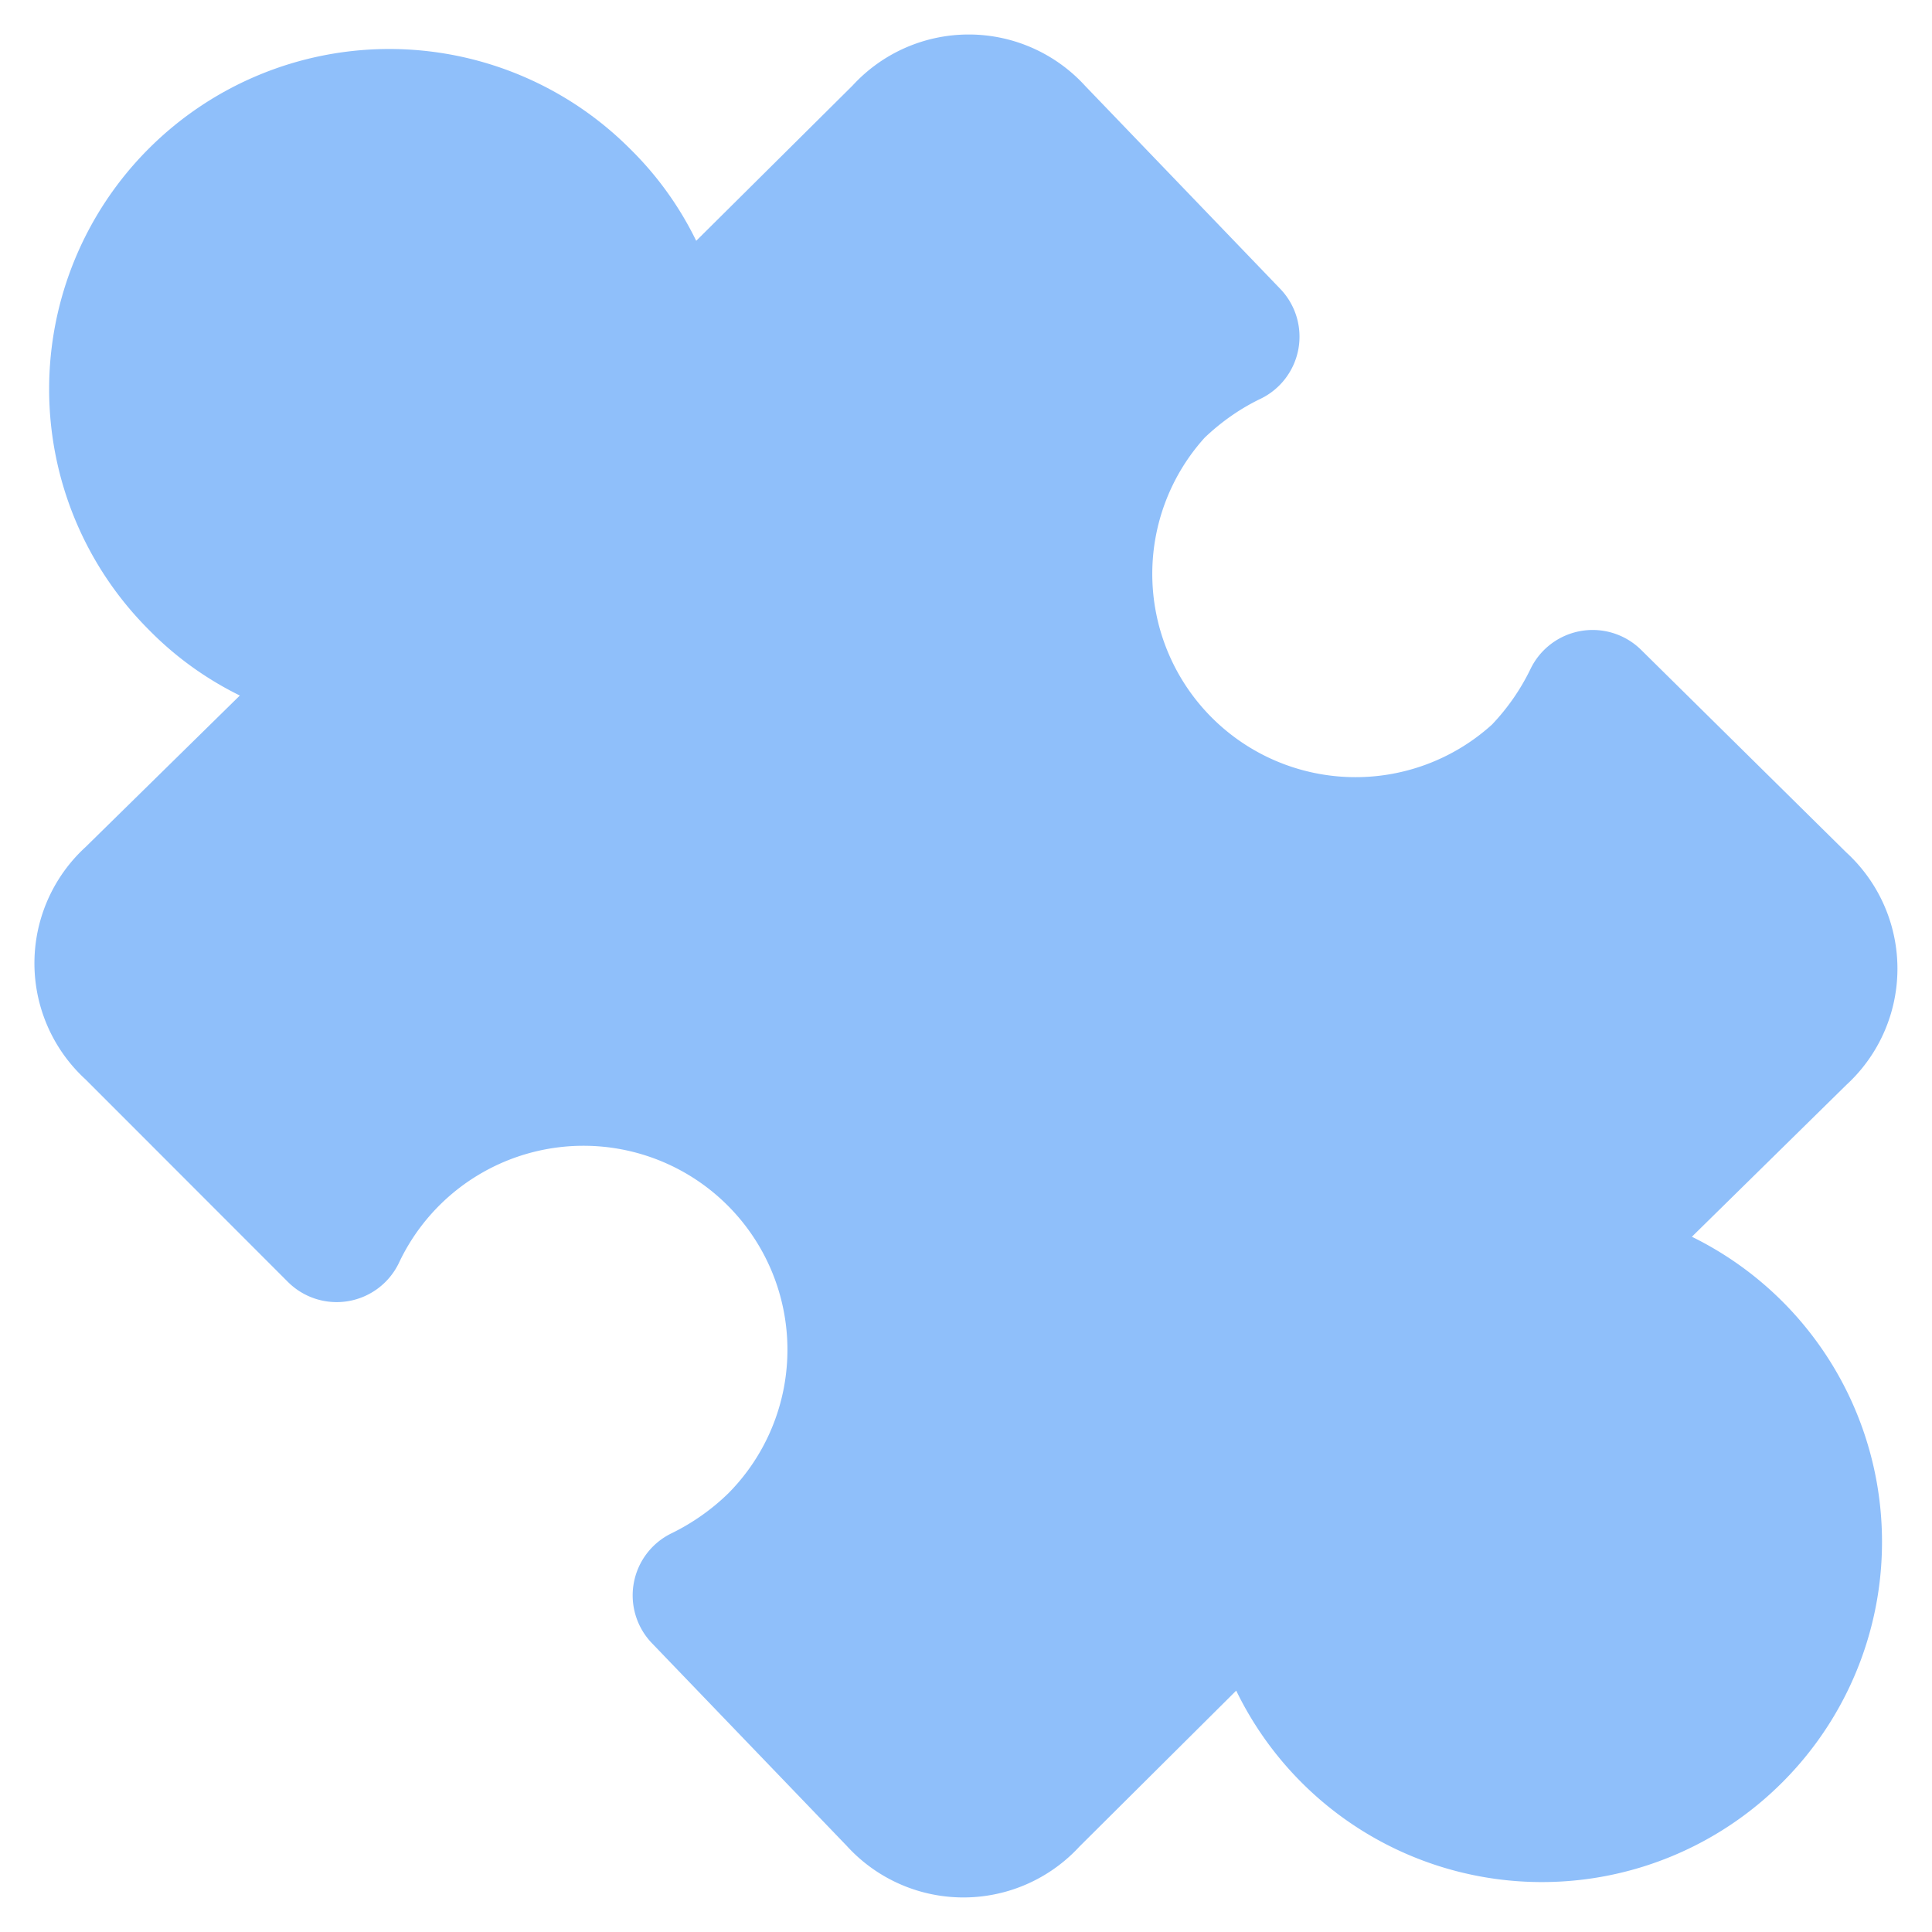 <svg xmlns="http://www.w3.org/2000/svg" fill="none" viewBox="0 0 14 14" id="Module-Puzzle-1--Streamline-Core"><desc>Module Puzzle 1 Streamline Icon: https://streamlinehq.com</desc><g id="module-puzzle-1--code-puzzle-module-programming-plugin-piece"><path id="Union" fill="#8fbffa" fill-rule="evenodd" d="M7.02 0.25a1.142 1.142 0 0 0 -0.842 0.37L5.045 1.745a2.416 2.416 0 0 0 -0.481 -0.668 2.464 2.464 0 0 0 -3.486 3.486c0.193 0.197 0.416 0.357 0.66 0.477L0.62 6.138a1.142 1.142 0 0 0 0 1.684l1.466 1.467a0.5 0.5 0 0 0 0.804 -0.136 1.478 1.478 0 1 1 2.388 1.668 1.59 1.59 0 0 1 -0.412 0.29 0.5 0.5 0 0 0 -0.143 0.795l1.413 1.47a1.143 1.143 0 0 0 1.686 0.005l1.136 -1.13a2.462 2.462 0 0 0 3.957 0.665 2.463 2.463 0 0 0 -0.655 -3.954l1.119 -1.1a1.143 1.143 0 0 0 0 -1.685l-1.487 -1.468a0.5 0.5 0 0 0 -0.801 0.138 1.586 1.586 0 0 1 -0.28 0.404 1.473 1.473 0 0 1 -2.081 -2.08c0.12 -0.114 0.256 -0.21 0.404 -0.281a0.5 0.5 0 0 0 0.143 -0.797L7.864 0.623A1.142 1.142 0 0 0 7.02 0.25Z" clip-rule="evenodd" stroke-width="1"></path></g></svg>